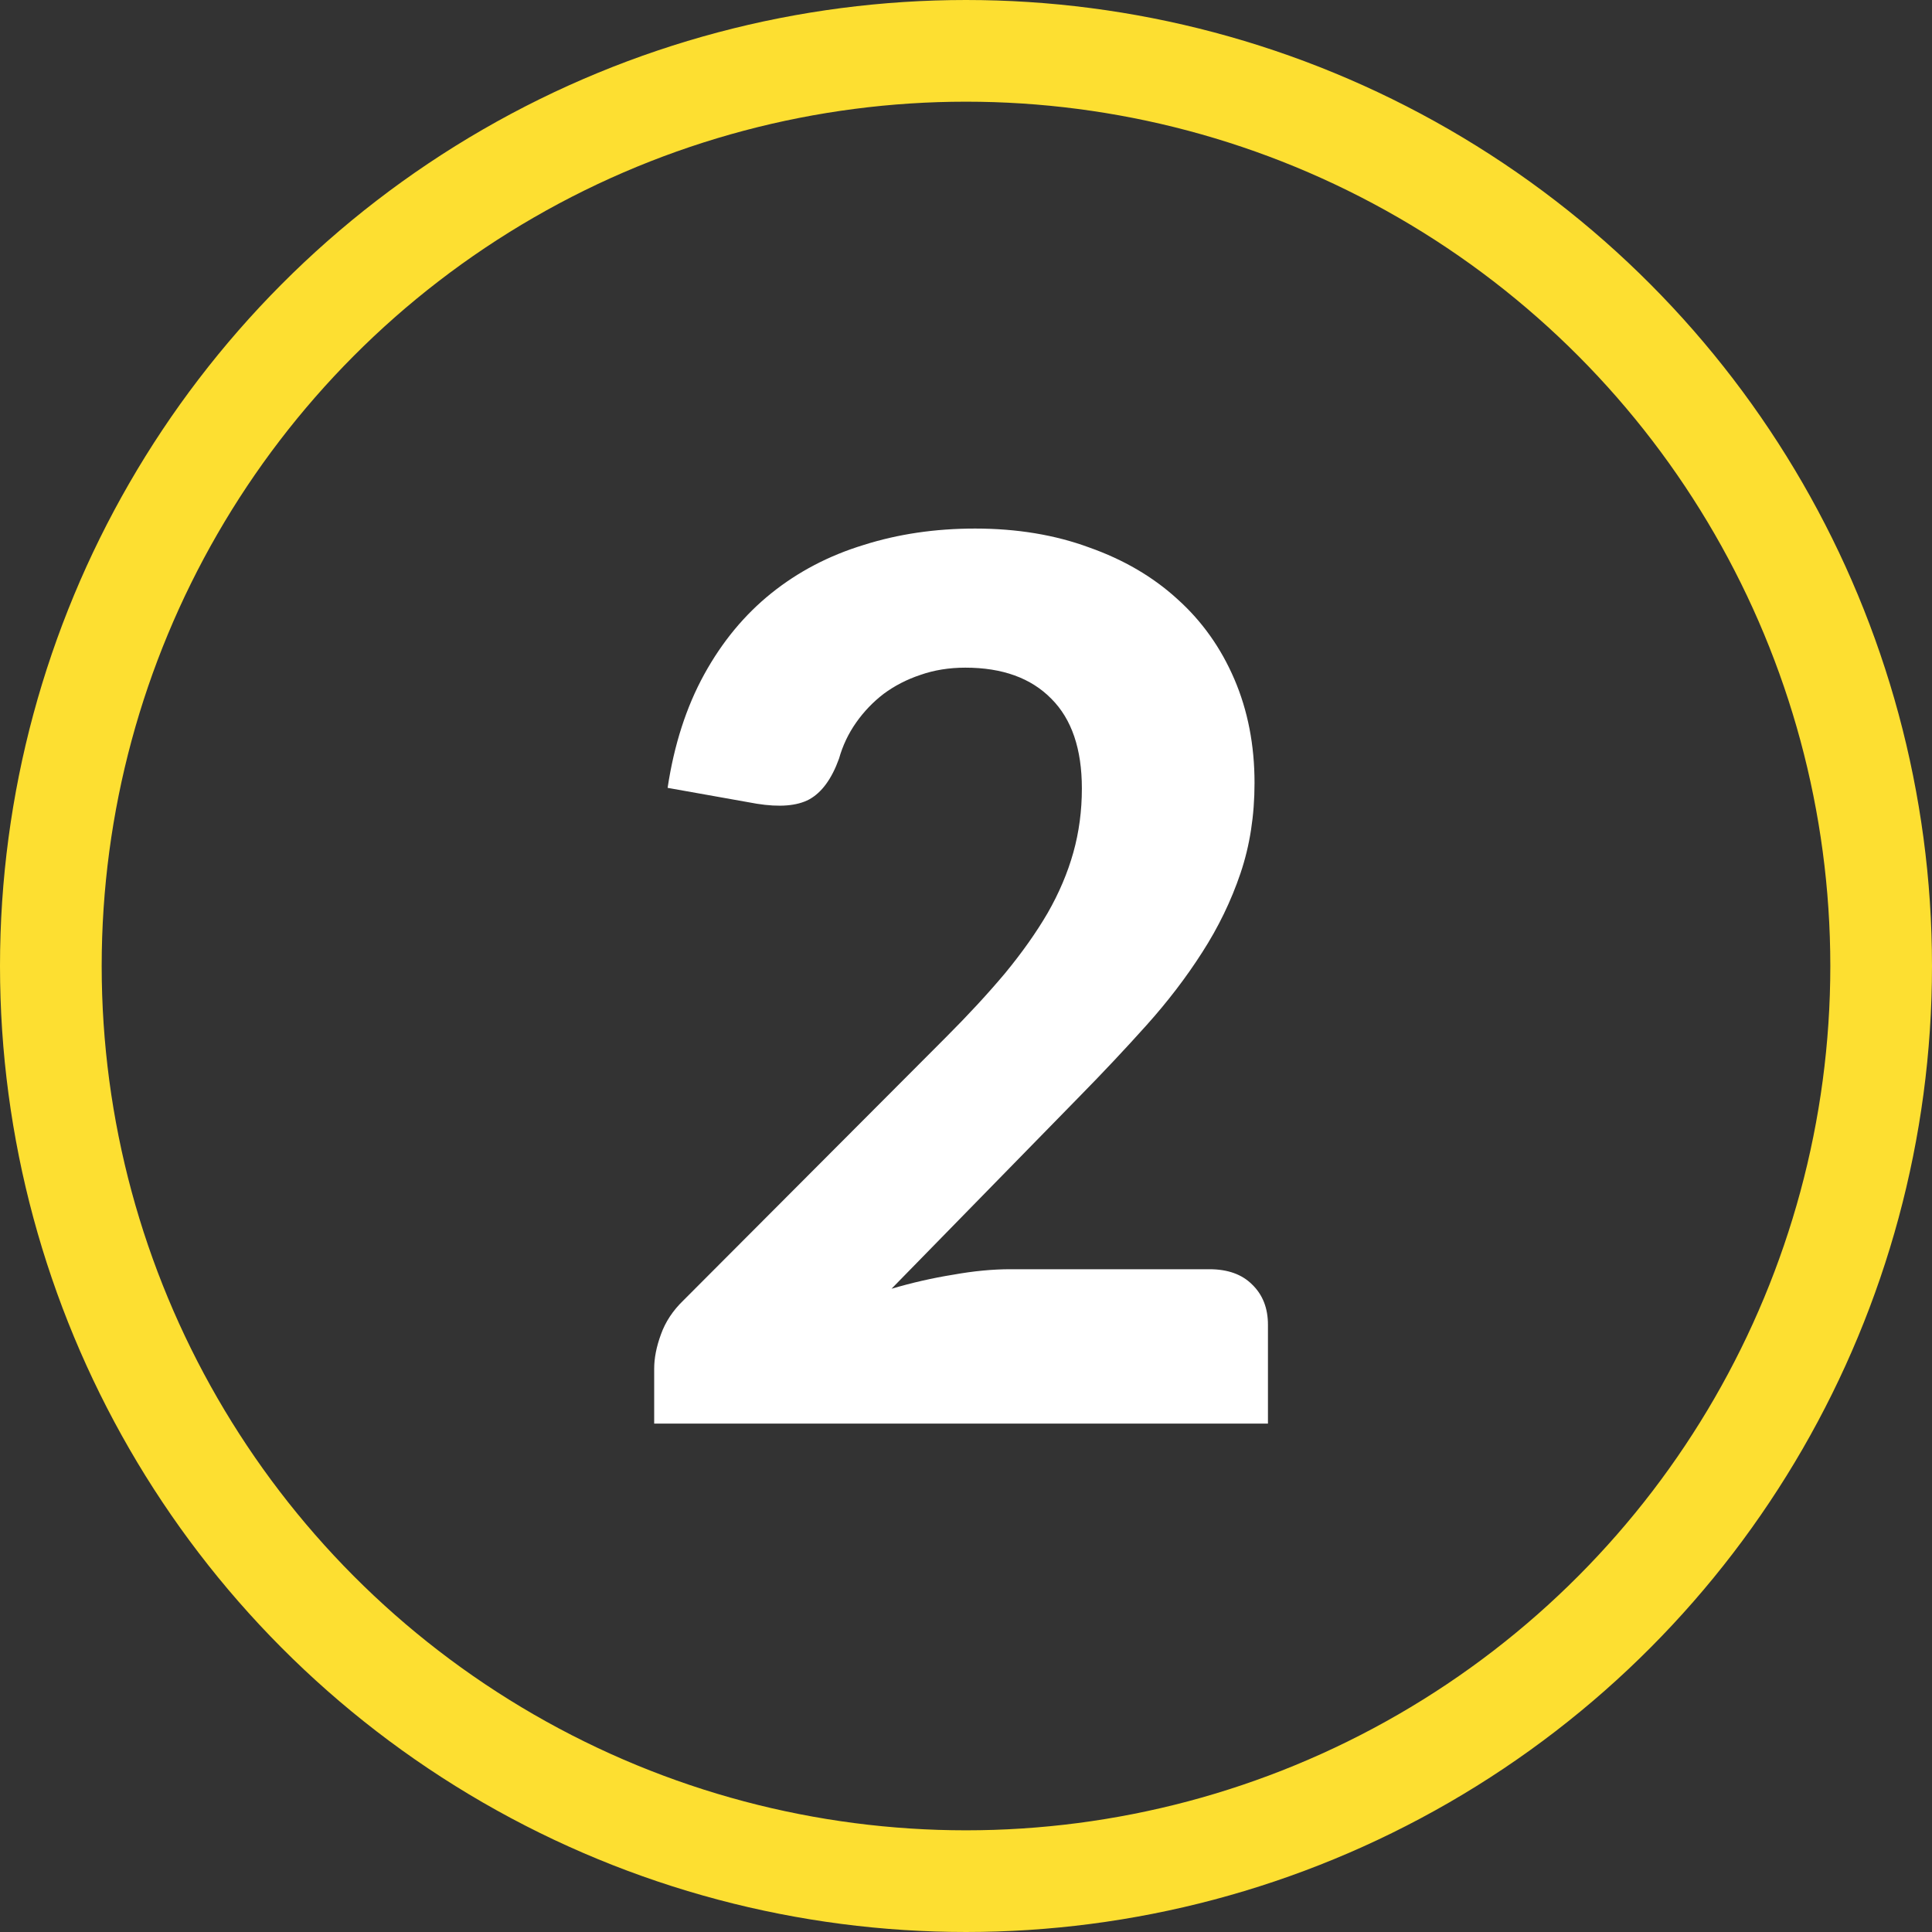 <svg width="38" height="38" viewBox="0 0 38 38" fill="none" xmlns="http://www.w3.org/2000/svg">
<rect x="0" y="0" width="38" height="38" fill="#333333" stroke="none"/>
<circle cx="19" cy="19" r="18" stroke="#FDDF31" stroke-width="2"/>
<path d="M23.787 24.964C24.147 24.964 24.427 25.064 24.627 25.264C24.835 25.464 24.939 25.728 24.939 26.056V28H12.867V26.92C12.867 26.712 12.911 26.488 12.999 26.248C13.087 26 13.235 25.776 13.443 25.576L18.603 20.404C19.043 19.964 19.431 19.544 19.767 19.144C20.103 18.736 20.383 18.34 20.607 17.956C20.831 17.564 20.999 17.168 21.111 16.768C21.223 16.368 21.279 15.948 21.279 15.508C21.279 14.732 21.079 14.144 20.679 13.744C20.279 13.336 19.715 13.132 18.987 13.132C18.667 13.132 18.371 13.18 18.099 13.276C17.835 13.364 17.595 13.488 17.379 13.648C17.171 13.808 16.991 13.996 16.839 14.212C16.687 14.428 16.575 14.664 16.503 14.92C16.359 15.32 16.163 15.588 15.915 15.724C15.675 15.852 15.331 15.88 14.883 15.808L13.131 15.496C13.259 14.648 13.499 13.904 13.851 13.264C14.203 12.624 14.643 12.092 15.171 11.668C15.699 11.244 16.303 10.928 16.983 10.72C17.663 10.504 18.395 10.396 19.179 10.396C20.003 10.396 20.751 10.52 21.423 10.768C22.103 11.008 22.683 11.348 23.163 11.788C23.643 12.22 24.015 12.744 24.279 13.36C24.543 13.976 24.675 14.656 24.675 15.4C24.675 16.04 24.583 16.632 24.399 17.176C24.215 17.72 23.963 18.24 23.643 18.736C23.331 19.224 22.967 19.7 22.551 20.164C22.135 20.628 21.695 21.096 21.231 21.568L17.535 25.348C17.943 25.228 18.347 25.136 18.747 25.072C19.147 25 19.523 24.964 19.875 24.964H23.787Z" fill="white"/>
</svg>
